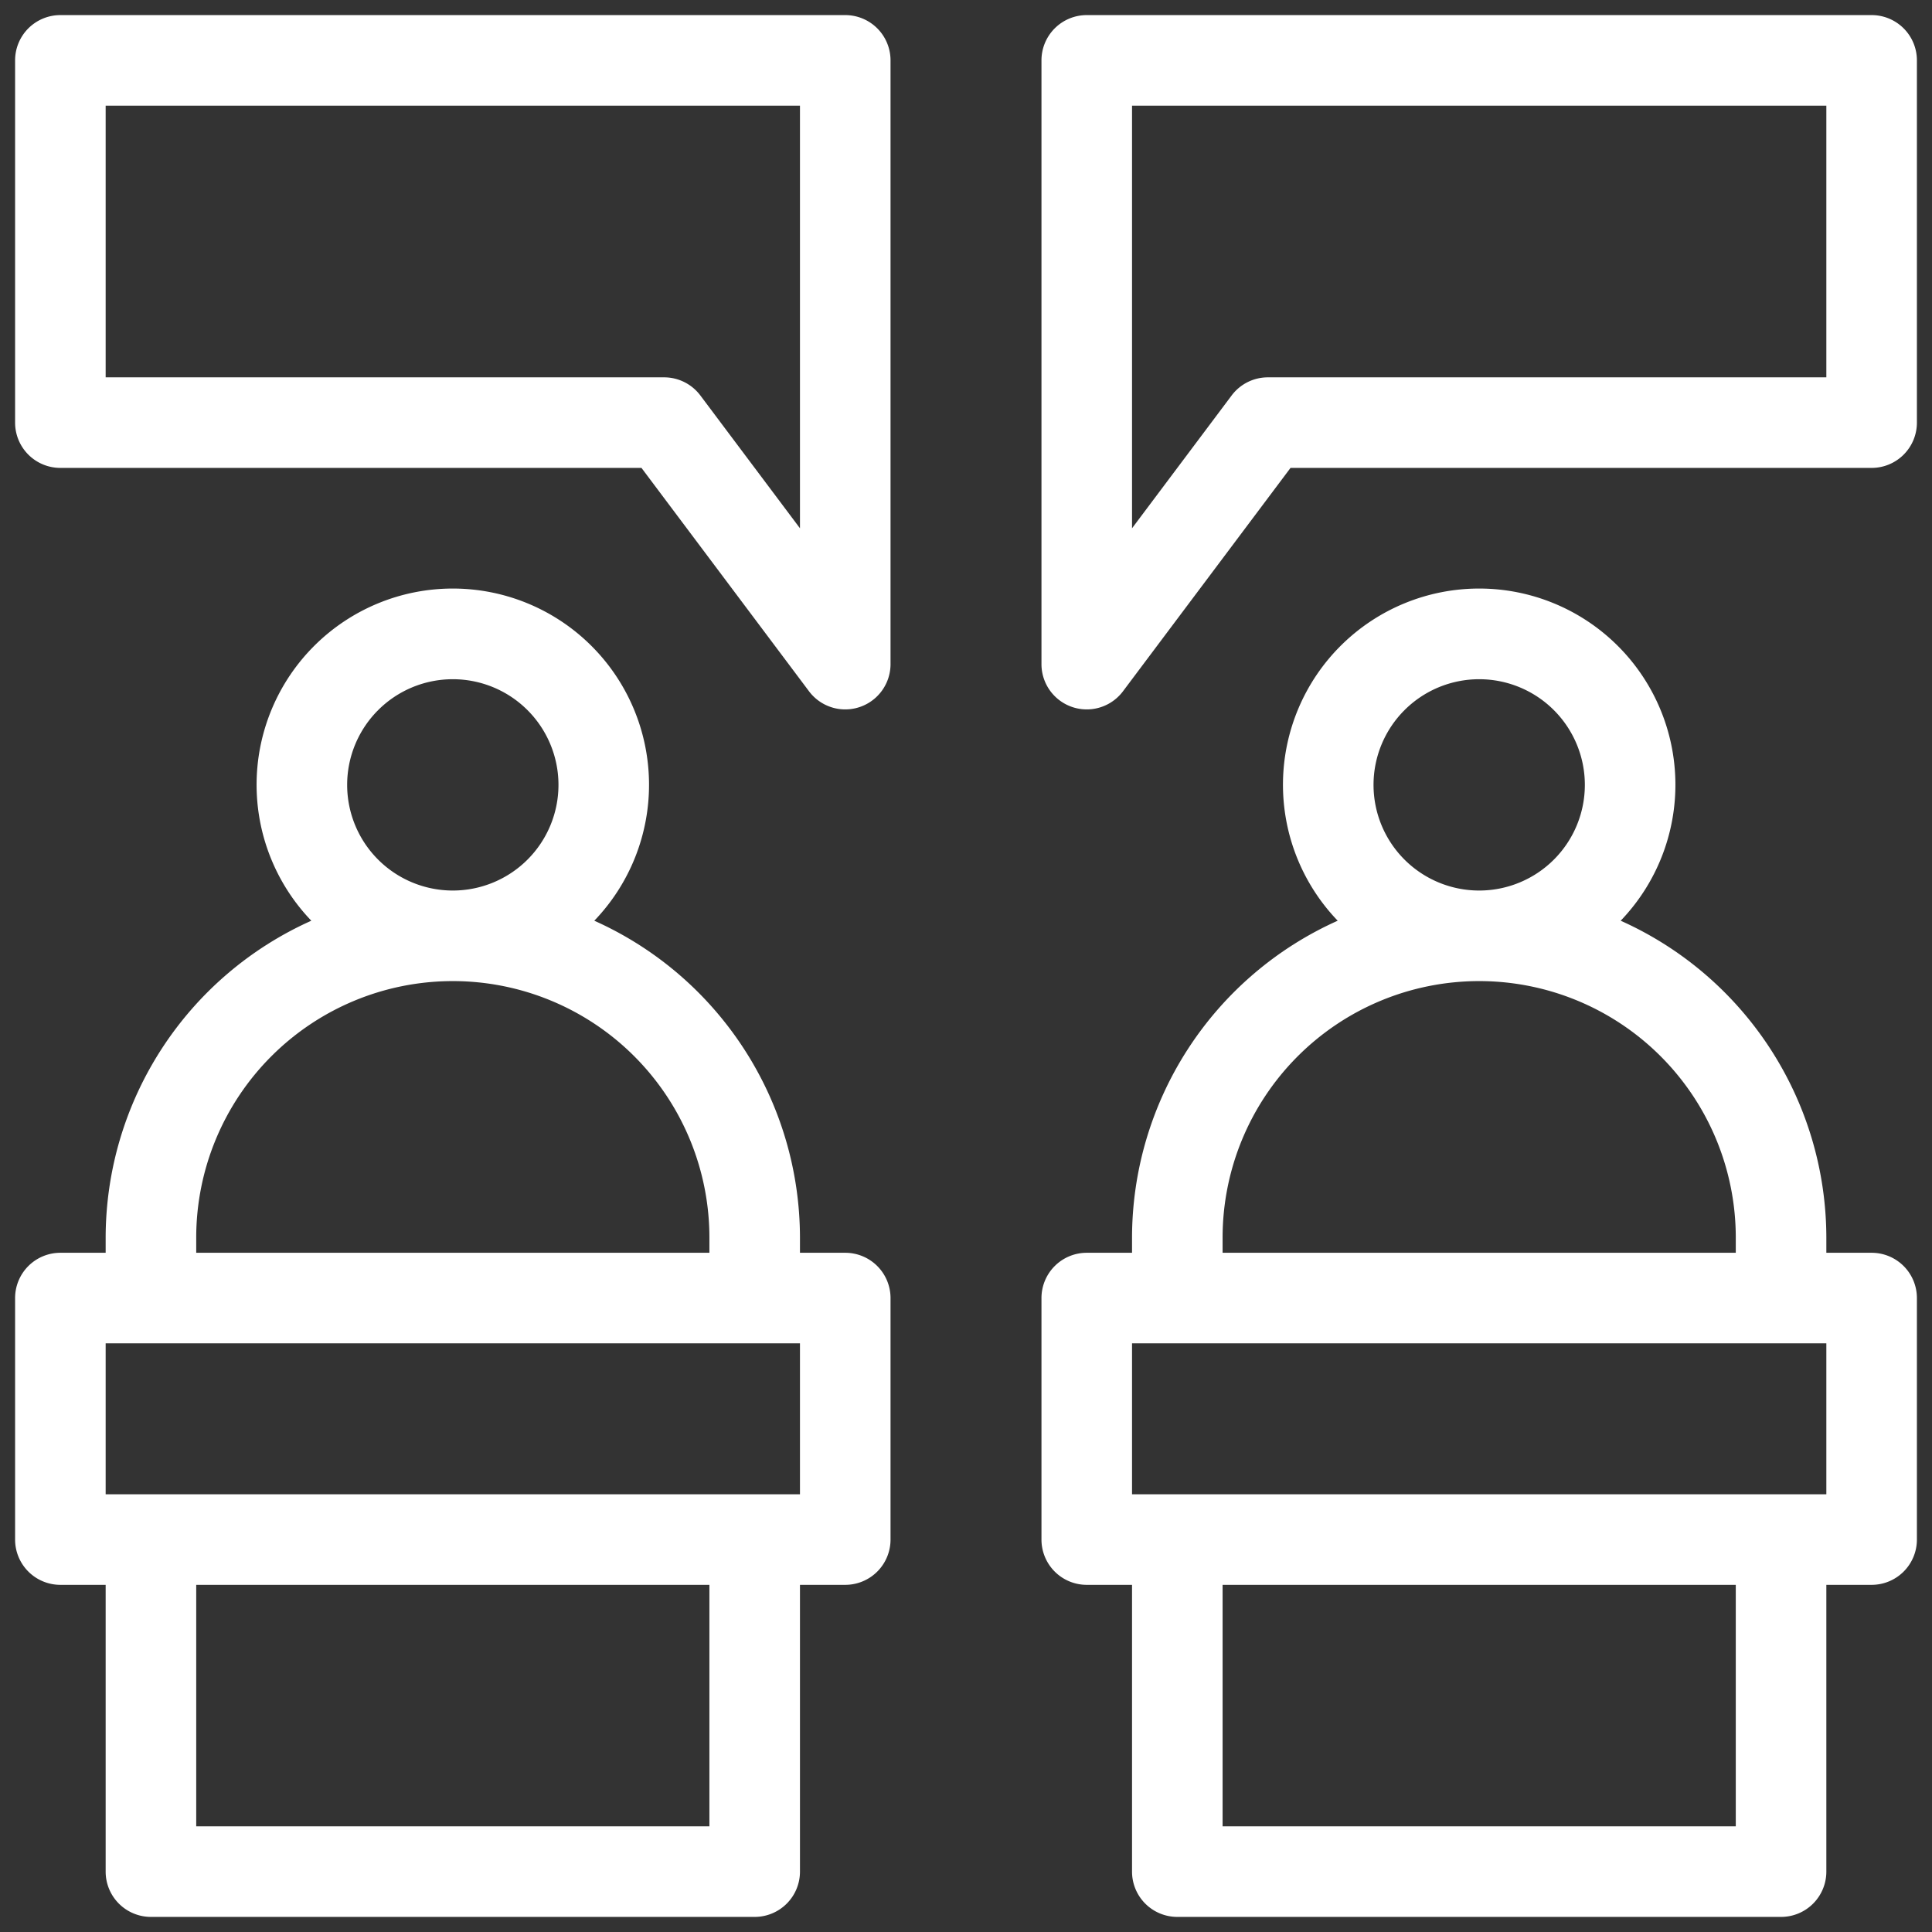 <svg xmlns="http://www.w3.org/2000/svg" version="1.1" xmlns:xlink="http://www.w3.org/1999/xlink" width="512" height="512" x="0" y="0" viewBox="0 0 64 64" style="enable-background:new 0 0 512 512" xml:space="preserve" class=""><rect x="0" y="0" width="64" height="64" fill="#333333" stroke="none"/><g><path d="M62 .5H36A1.5 1.5 0 0 0 34.5 2v20a1.5 1.5 0 0 0 2.7.9l5.55-7.4H62a1.5 1.5 0 0 0 1.5-1.5V2A1.5 1.5 0 0 0 62 .5Zm-1.5 12H42a1.5 1.5 0 0 0-1.2.6l-3.3 4.4v-14h23ZM28 41.5h-1.5V41a11.518 11.518 0 0 0-6.813-10.5 6.5 6.5 0 1 0-9.374 0A11.518 11.518 0 0 0 3.5 41v.5H2A1.5 1.5 0 0 0 .5 43v8A1.5 1.5 0 0 0 2 52.5h1.5V62A1.5 1.5 0 0 0 5 63.5h20a1.5 1.5 0 0 0 1.5-1.5v-9.5H28a1.5 1.5 0 0 0 1.5-1.5v-8a1.5 1.5 0 0 0-1.5-1.5Zm-13-19a3.5 3.5 0 1 1-3.5 3.5 3.5 3.5 0 0 1 3.5-3.5ZM6.5 41a8.5 8.5 0 0 1 17 0v.5h-17Zm17 19.5h-17v-8h17Zm3-11h-23v-5h23Z" fill="#ffffff" opacity="1" data-original="#000000" class=""></path><path d="M62 41.5h-1.5V41a11.518 11.518 0 0 0-6.813-10.5 6.5 6.5 0 1 0-9.374 0A11.518 11.518 0 0 0 37.5 41v.5H36a1.5 1.5 0 0 0-1.5 1.5v8a1.5 1.5 0 0 0 1.5 1.5h1.5V62a1.5 1.5 0 0 0 1.5 1.5h20a1.5 1.5 0 0 0 1.5-1.5v-9.5H62a1.5 1.5 0 0 0 1.5-1.5v-8a1.5 1.5 0 0 0-1.5-1.5Zm-13-19a3.5 3.5 0 1 1-3.5 3.5 3.5 3.5 0 0 1 3.5-3.5ZM40.5 41a8.5 8.5 0 0 1 17 0v.5h-17Zm17 19.5h-17v-8h17Zm3-11h-23v-5h23ZM28 .5H2A1.5 1.5 0 0 0 .5 2v12A1.5 1.5 0 0 0 2 15.5h19.25l5.55 7.4a1.5 1.5 0 0 0 2.7-.9V2A1.5 1.5 0 0 0 28 .5Zm-1.5 17-3.3-4.4a1.5 1.5 0 0 0-1.2-.6H3.5v-9h23Z" fill="#ffffff" opacity="1" data-original="#000000" class=""></path></g></svg>